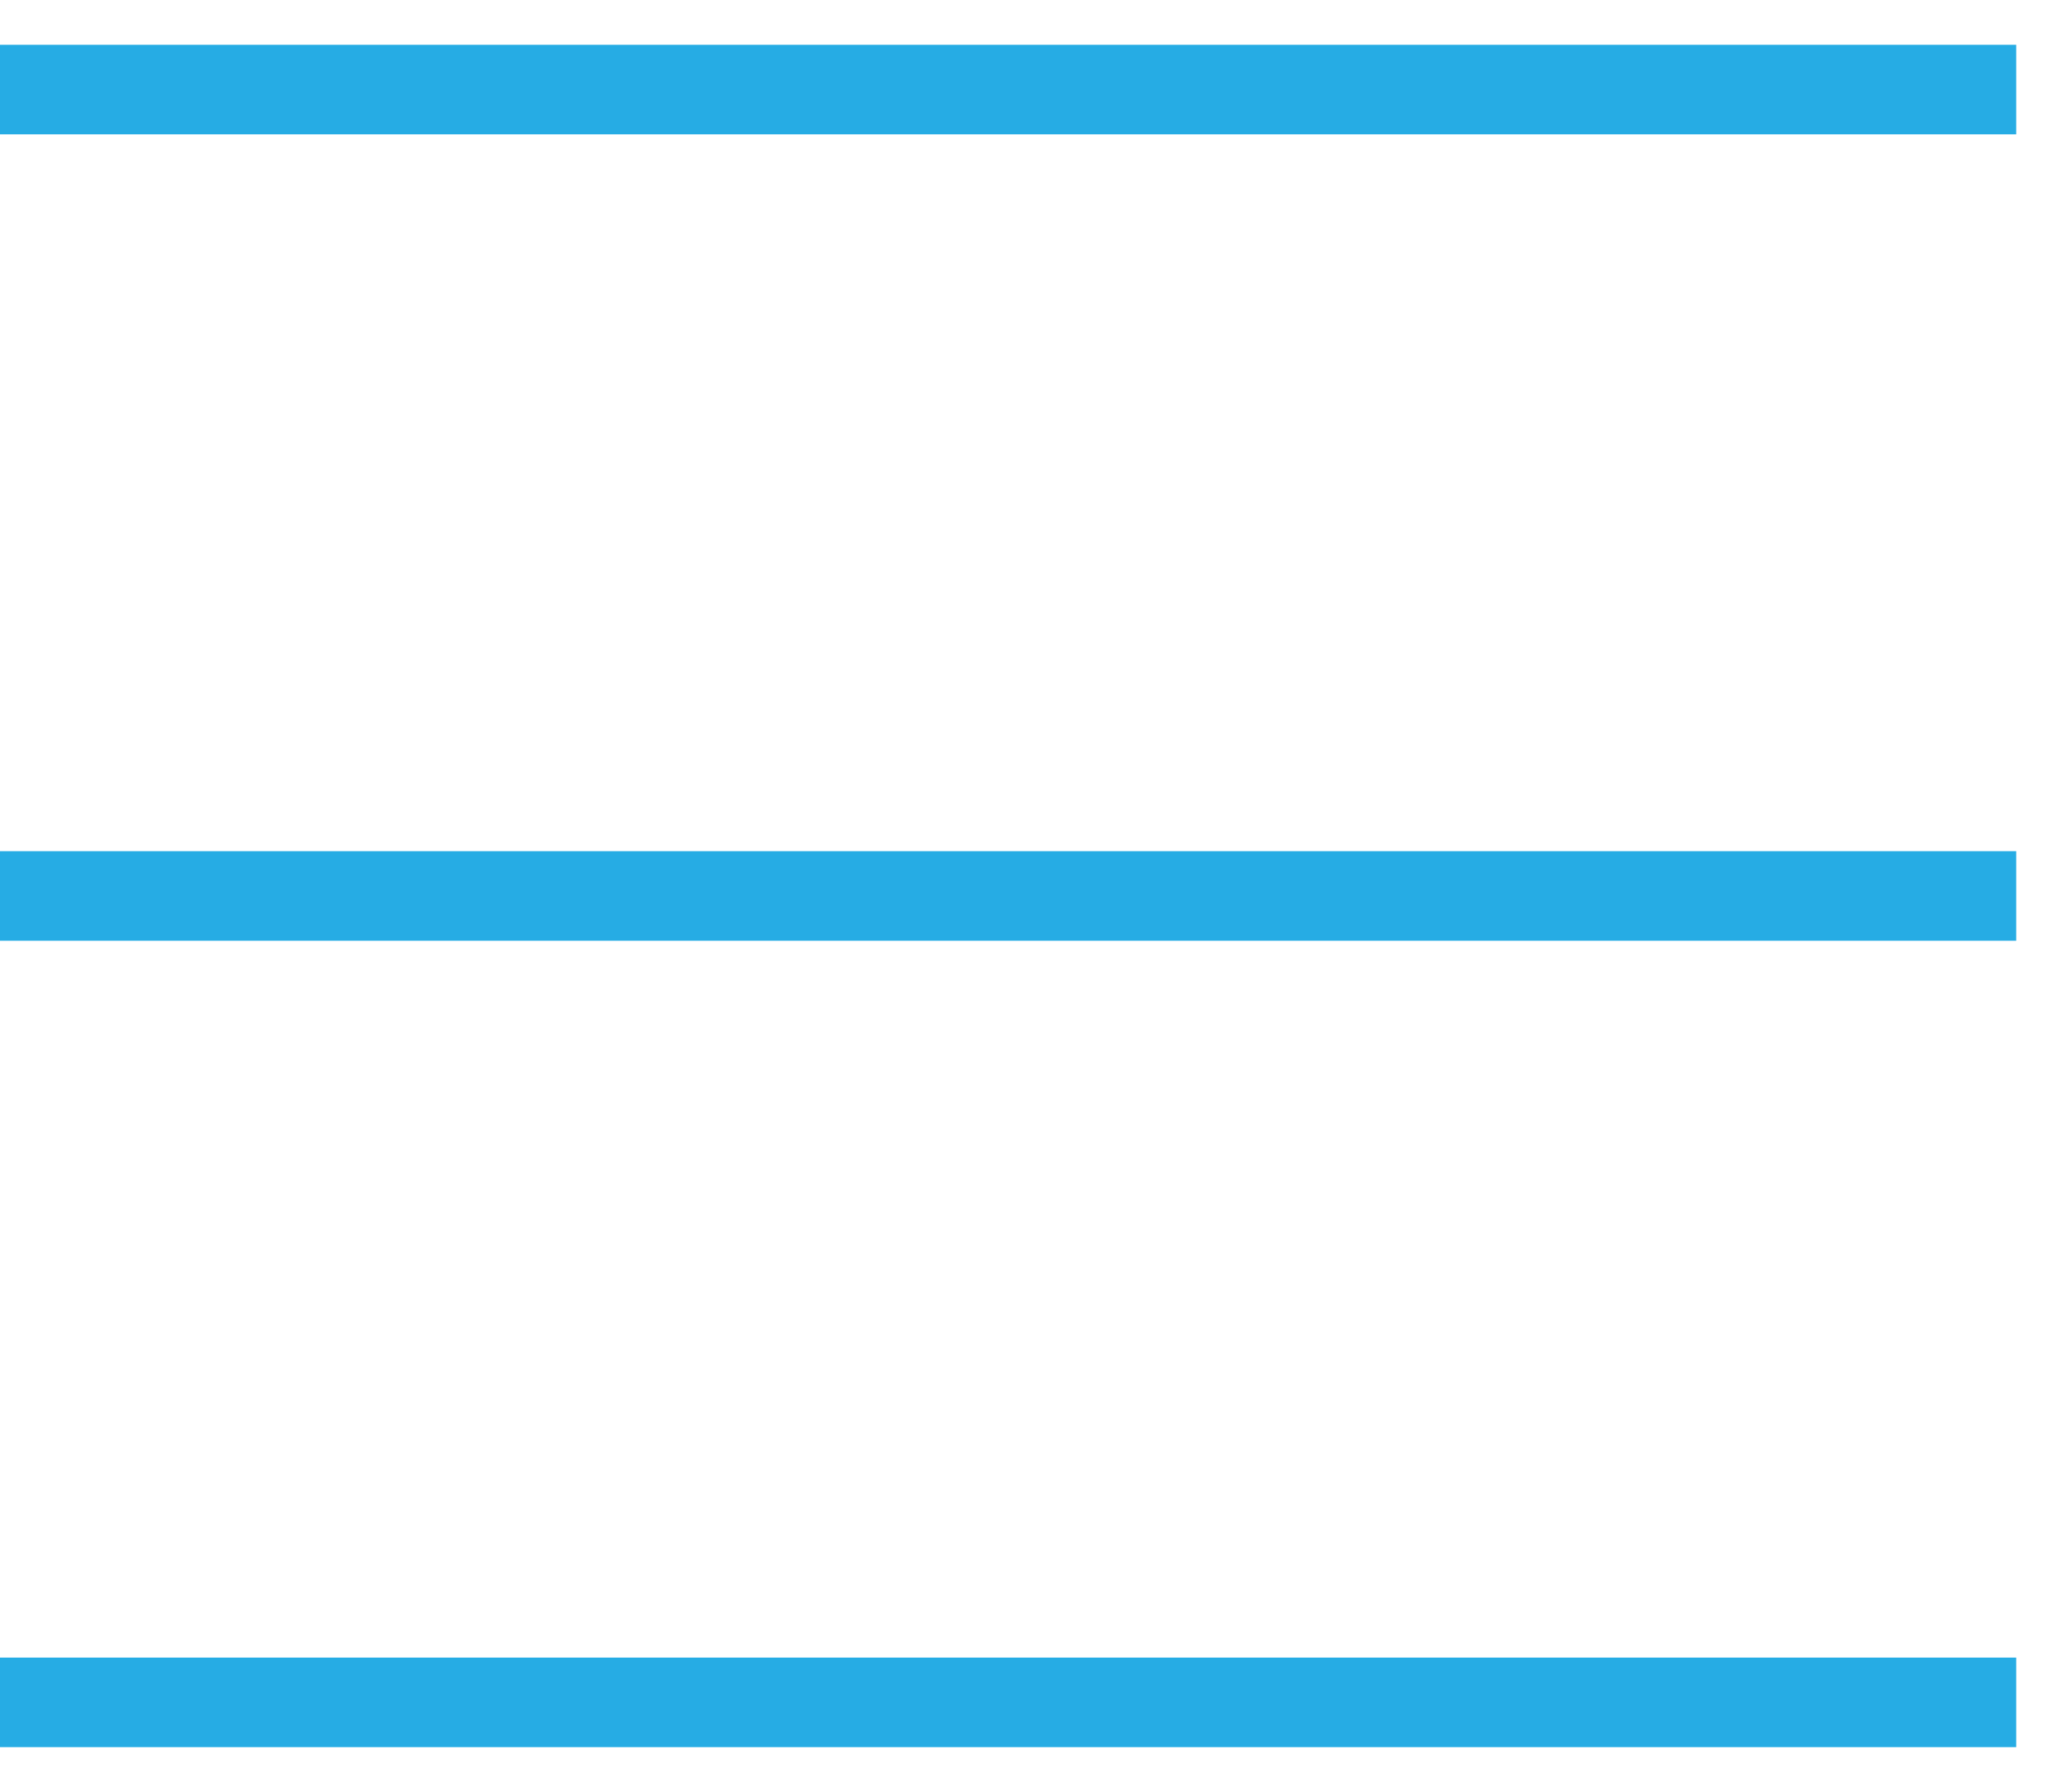 <svg width="23" height="20" viewBox="0 0 23 20" fill="none" xmlns="http://www.w3.org/2000/svg">
<path d="M0 1H22.5" stroke="#26ace4"/>
<path d="M0 10H22.5" stroke="#26ace4"/>
<path d="M0 19H22.5" stroke="#26ace4"/>
</svg>
